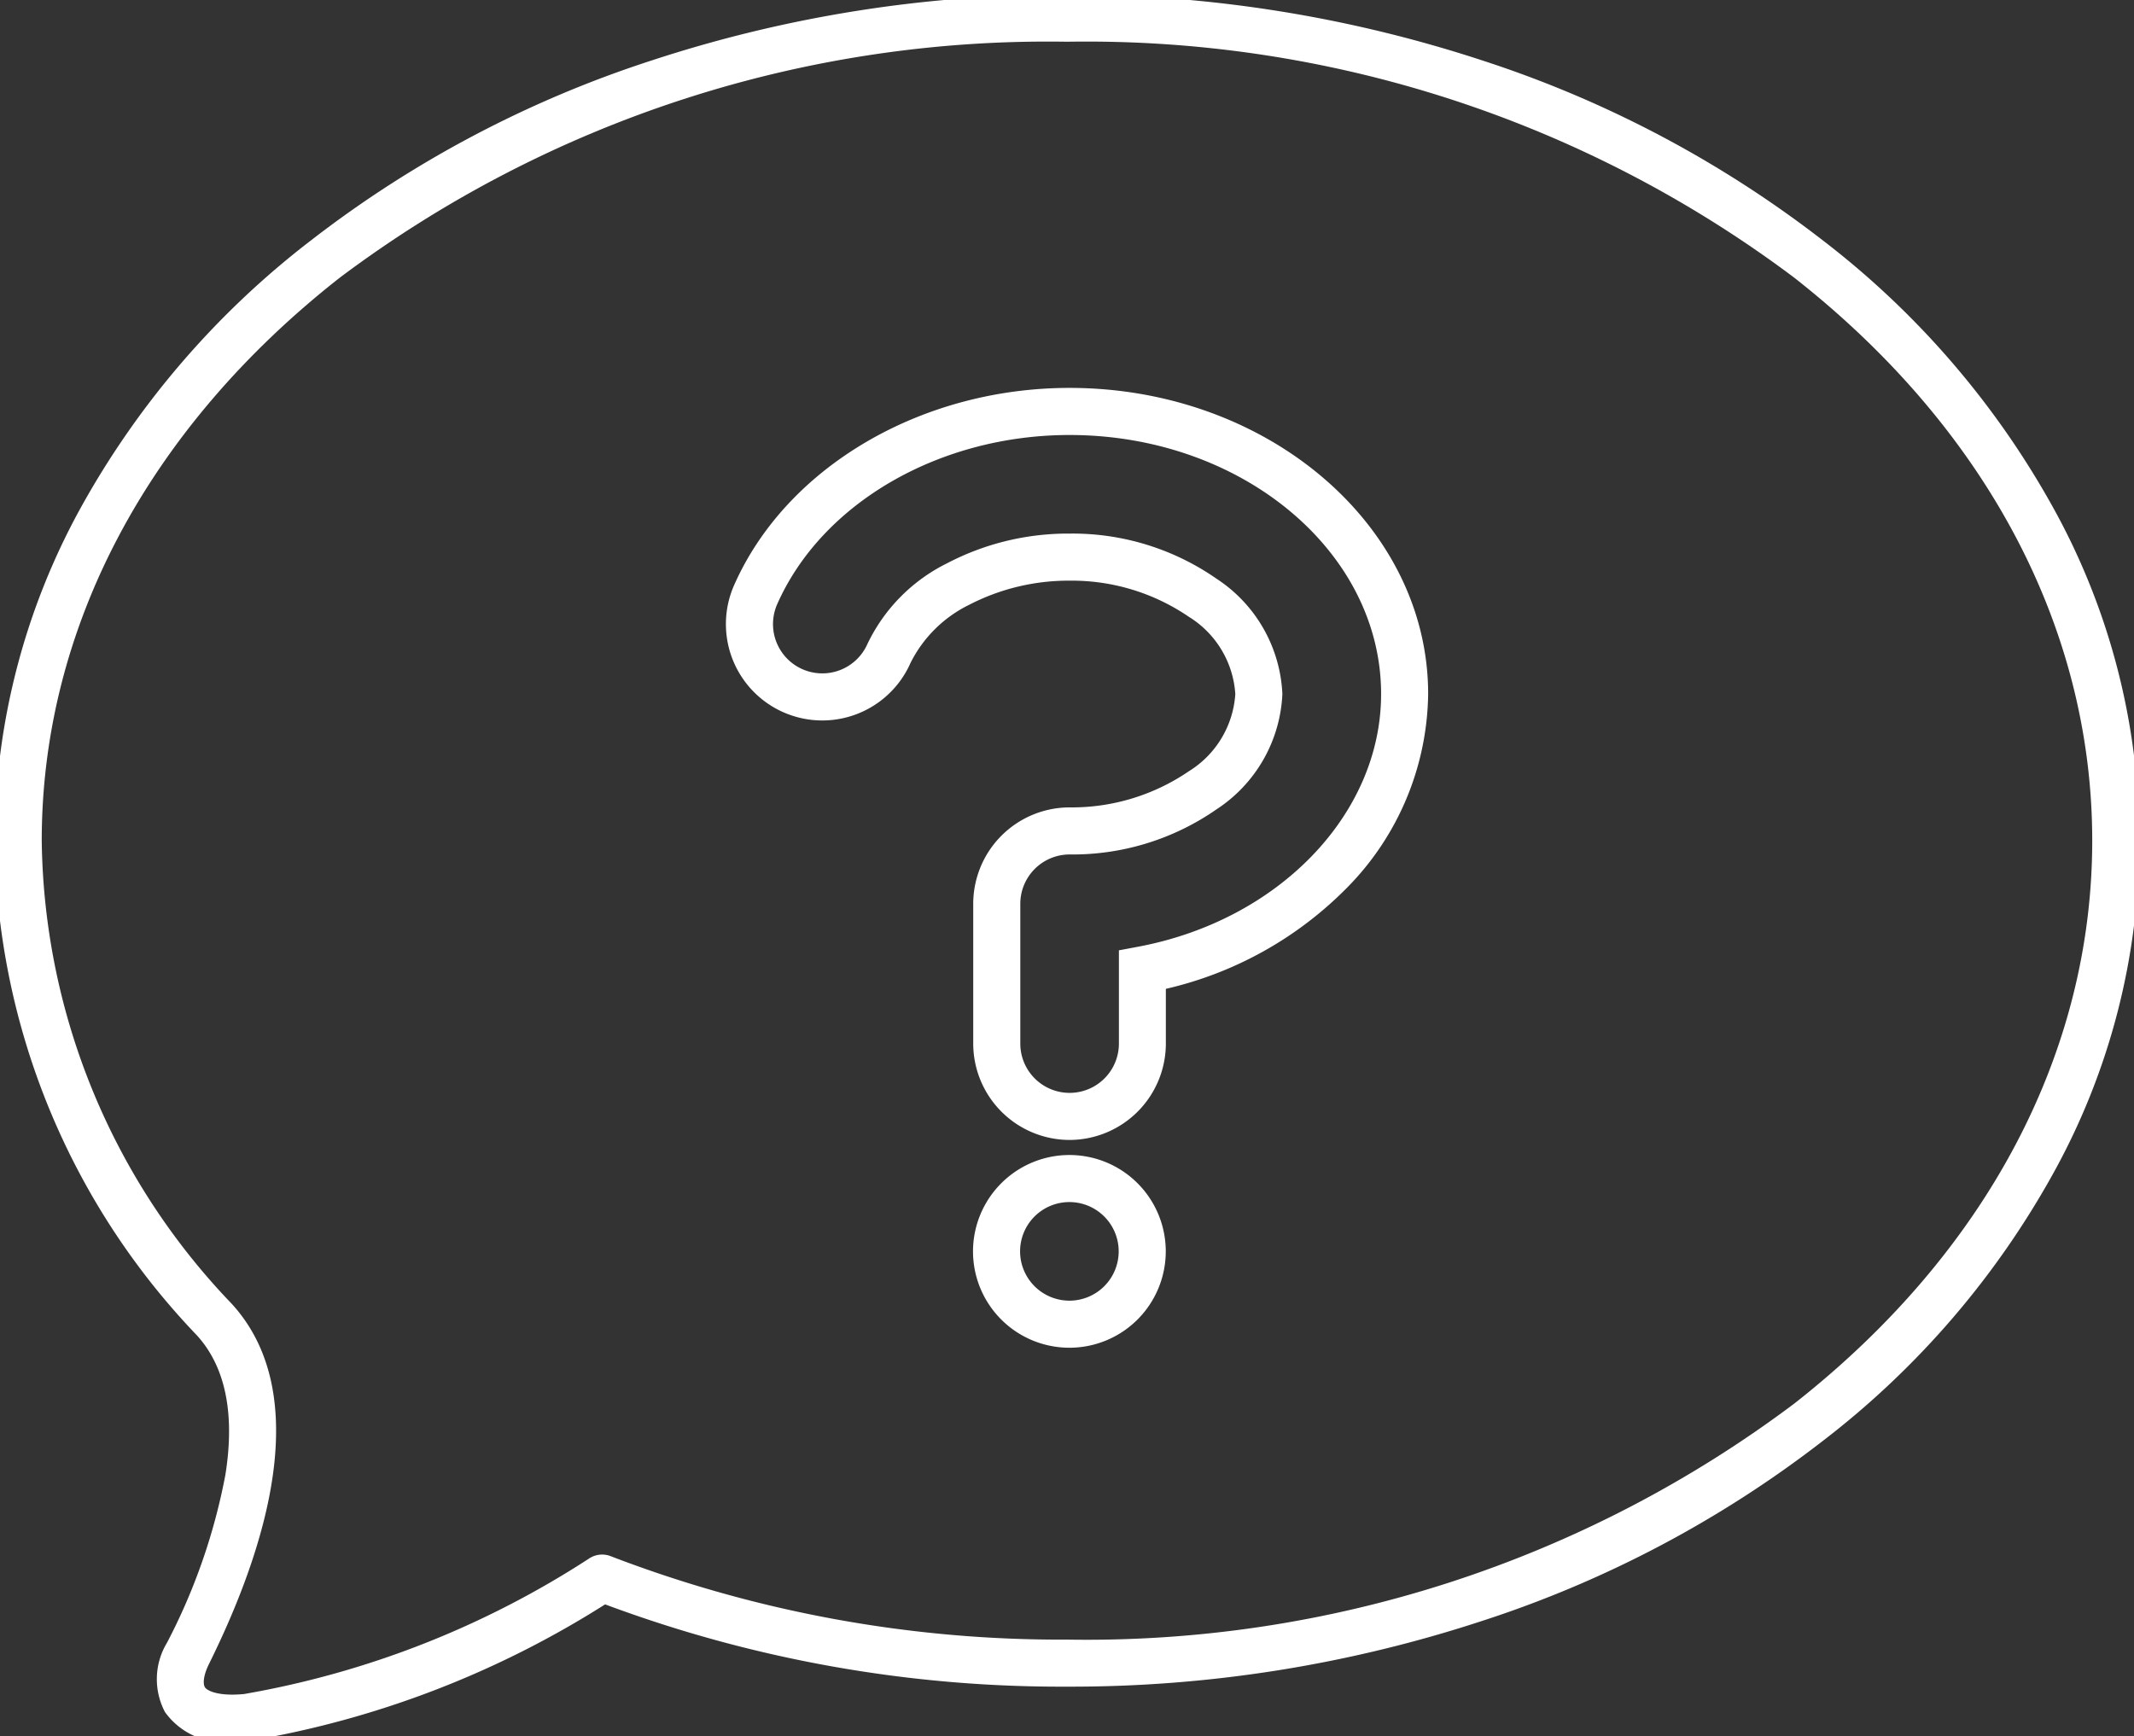 <svg xmlns="http://www.w3.org/2000/svg" xmlns:xlink="http://www.w3.org/1999/xlink" width="68" height="55.337" viewBox="0 0 68 55.337"><rect x="0" y="0" width="68" height="55.337" fill="#333333" stroke="none"/><g ><path d="M34.17,0A41.982,41.982,0,0,1,47.415,2.1a35.71,35.71,0,0,1,10.85,5.739A27.546,27.546,0,0,1,65.623,16.4a21.881,21.881,0,0,1,0,21.117,27.546,27.546,0,0,1-7.359,8.566,35.71,35.71,0,0,1-10.85,5.739,41.982,41.982,0,0,1-13.245,2.1A41.535,41.535,0,0,1,19.452,51.3a30.643,30.643,0,0,1-11.3,4.343l-.045.006c-.186.018-.367.026-.537.026a2.3,2.3,0,0,1-2.142-.942,2.245,2.245,0,0,1,.066-2.215,19.25,19.25,0,0,0,1.858-5.347c.311-1.953,0-3.449-.909-4.446A23.145,23.145,0,0,1,0,26.961,22.041,22.041,0,0,1,2.716,16.4a27.546,27.546,0,0,1,7.359-8.566A35.71,35.71,0,0,1,20.925,2.1,41.982,41.982,0,0,1,34.17,0Zm0,52.423a37.559,37.559,0,0,0,23.169-7.518c6.127-4.806,9.5-11.178,9.5-17.945s-3.374-13.138-9.5-17.944A37.56,37.56,0,0,0,34.17,1.5,37.56,37.56,0,0,0,11,9.017C4.874,13.823,1.5,20.2,1.5,26.961A21.671,21.671,0,0,0,7.547,41.713c2.666,2.906,1.085,7.842-.71,11.471-.2.4-.2.66-.136.759s.334.233.867.233c.116,0,.242-.006.374-.018a29.358,29.358,0,0,0,10.985-4.31.75.75,0,0,1,.7-.085A39.979,39.979,0,0,0,34.17,52.423Z" transform="translate(-0.17 -0.17)" fill="#fff"/><path d="M41.068,40.166A3.074,3.074,0,0,1,38,37.095V32.639a3.074,3.074,0,0,1,3.071-3.071,6.613,6.613,0,0,0,3.8-1.152,3.129,3.129,0,0,0,1.48-2.461,3.129,3.129,0,0,0-1.48-2.461,6.613,6.613,0,0,0-3.8-1.152,6.9,6.9,0,0,0-3.2.769A4.109,4.109,0,0,0,36,24.967a3.071,3.071,0,0,1-5.619-2.482c1.661-3.76,5.956-6.286,10.689-6.286,6.3,0,11.426,4.376,11.426,9.755a8.939,8.939,0,0,1-2.6,6.189,11.824,11.824,0,0,1-5.758,3.208v1.743A3.074,3.074,0,0,1,41.068,40.166Zm0-19.324a8.03,8.03,0,0,1,4.683,1.437,4.636,4.636,0,0,1,2.1,3.676,4.636,4.636,0,0,1-2.1,3.676,8.029,8.029,0,0,1-4.683,1.437A1.573,1.573,0,0,0,39.5,32.639v4.456a1.571,1.571,0,1,0,3.142,0V34.123l.612-.115c4.487-.843,7.743-4.23,7.743-8.053,0-4.552-4.453-8.255-9.926-8.255-4.148,0-7.892,2.167-9.317,5.391a1.571,1.571,0,1,0,2.874,1.27,5.525,5.525,0,0,1,2.539-2.573A8.308,8.308,0,0,1,41.068,20.842Z" transform="translate(-6.988 -3.837)" fill="#fff"/><path d="M2.321-.75A3.071,3.071,0,1,1-.75,2.321,3.074,3.074,0,0,1,2.321-.75Zm0,4.642A1.571,1.571,0,1,0,.75,2.321,1.573,1.573,0,0,0,2.321,3.892Z" transform="translate(31.755 37.559)" fill="#fff"/></g></svg>